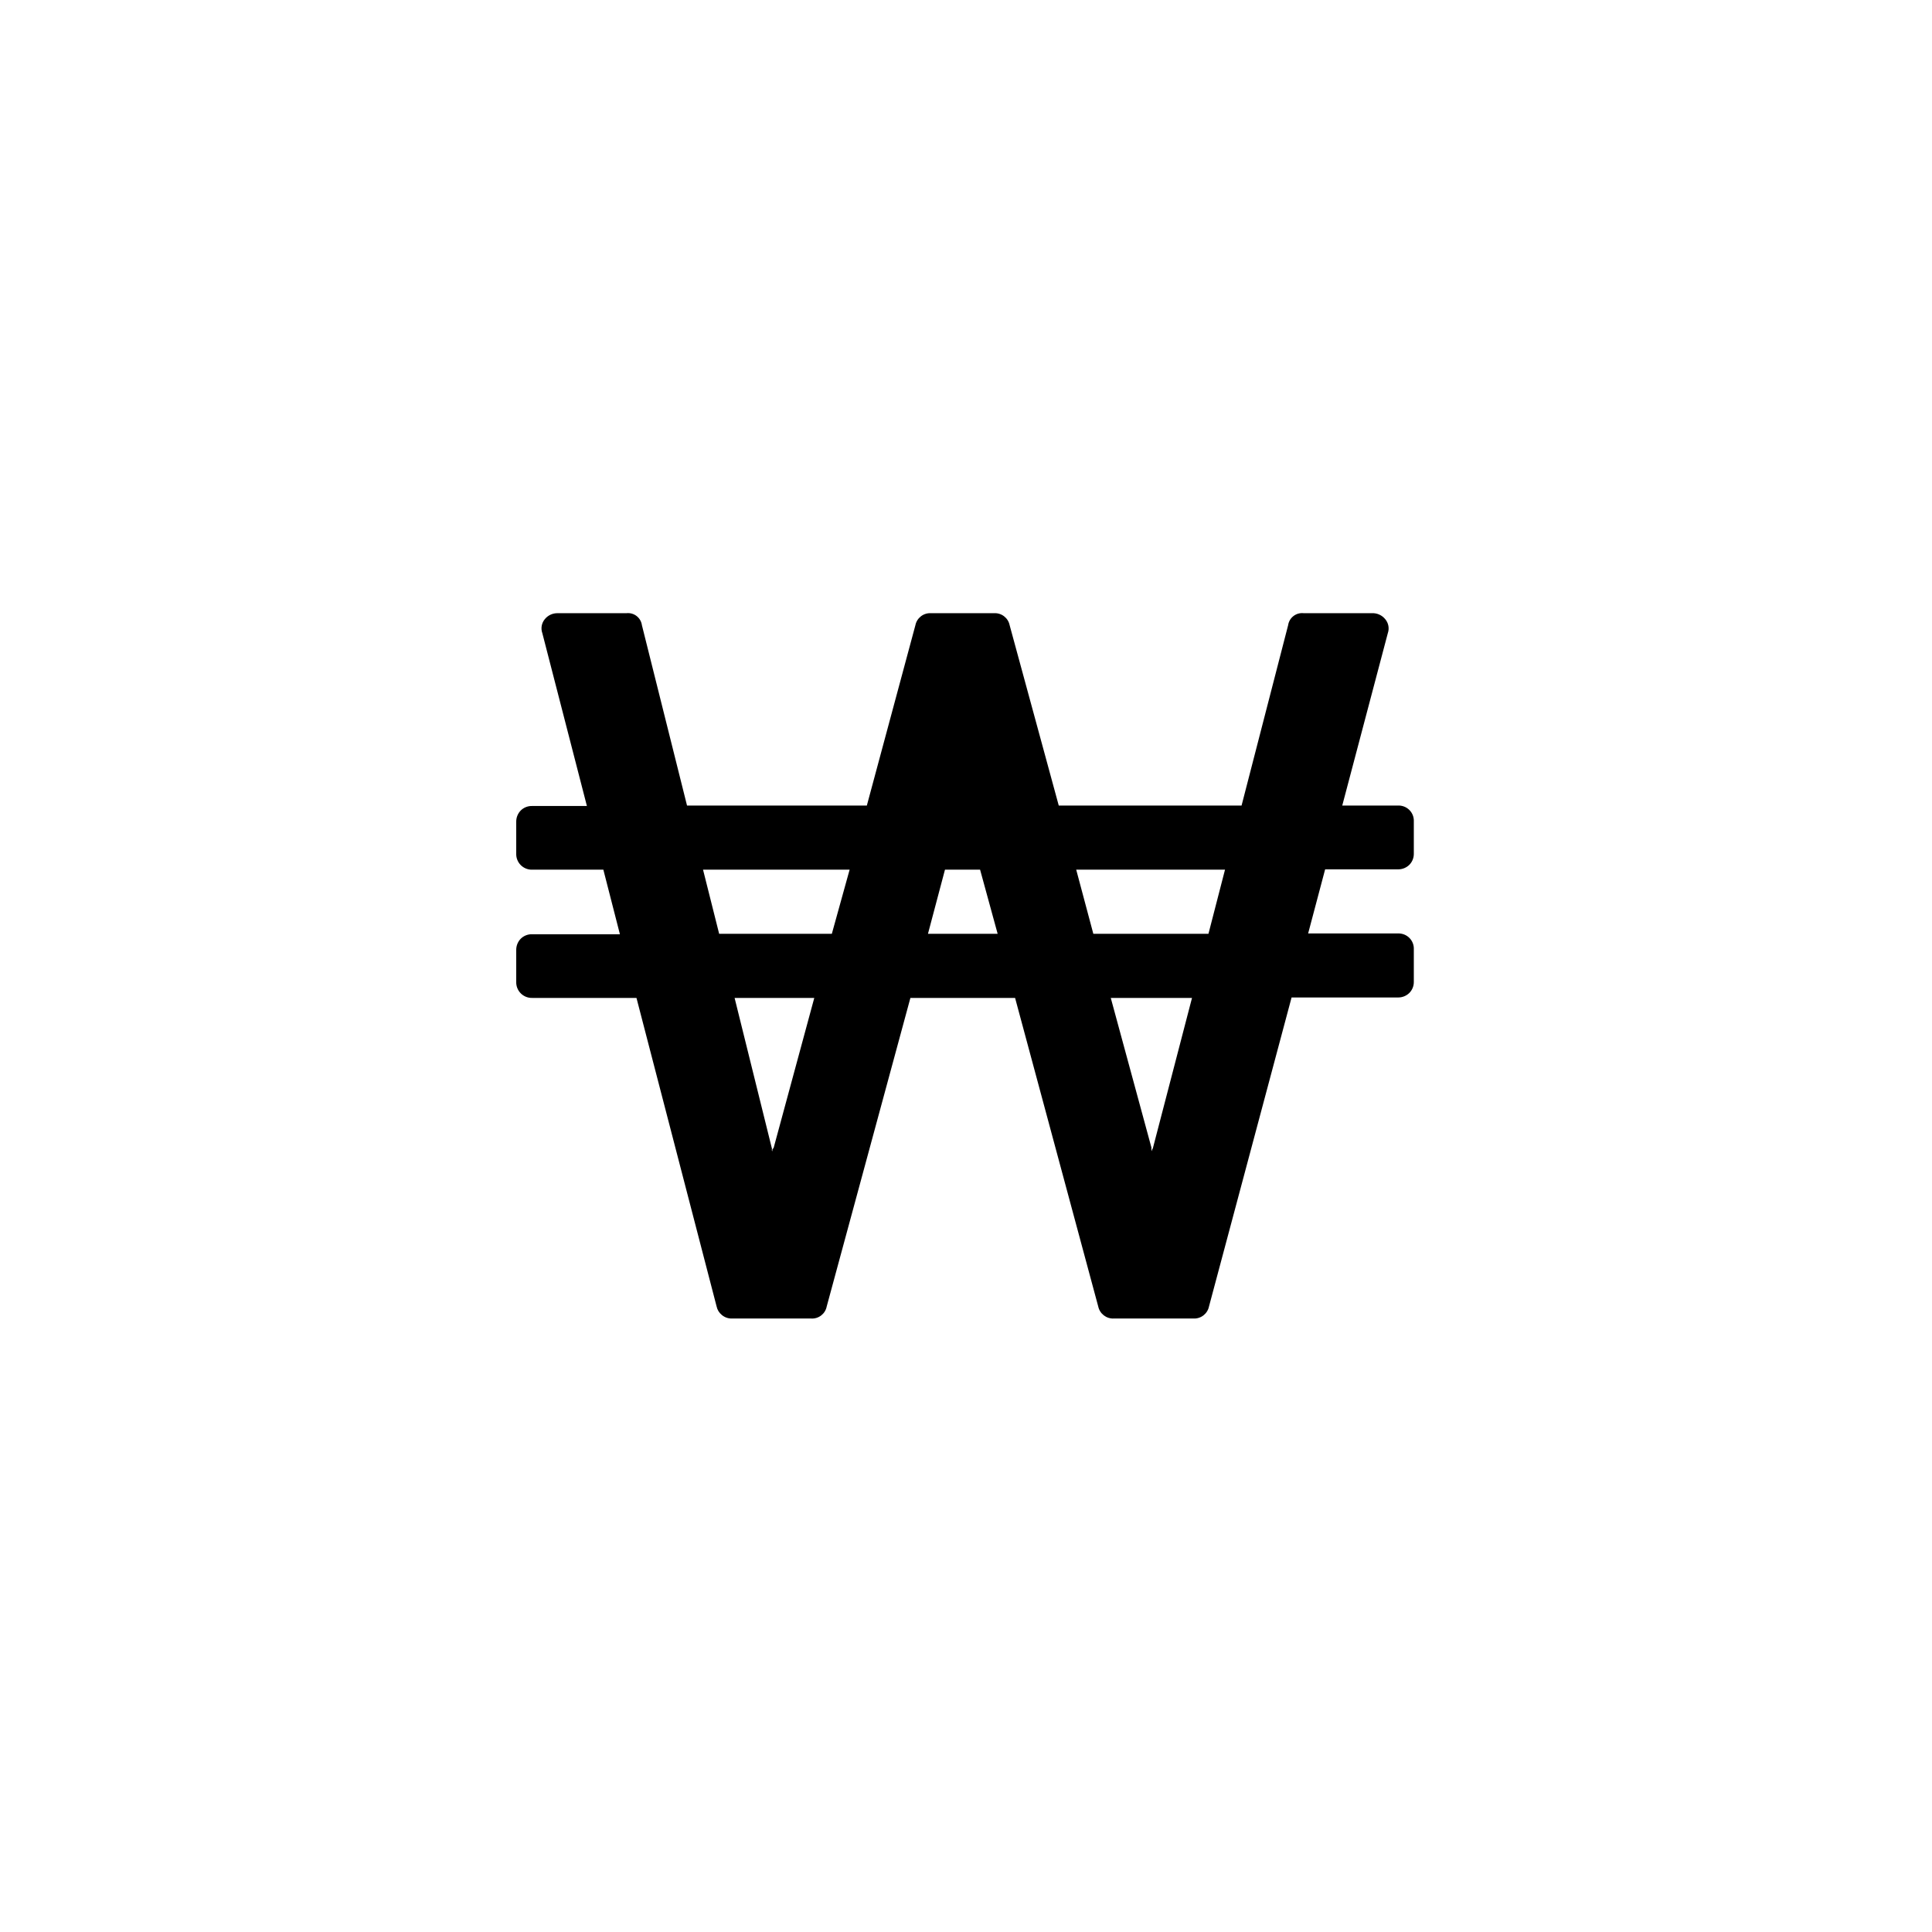 <svg xmlns="http://www.w3.org/2000/svg" width="500" height="500" viewBox="0 0 500 500"><g transform="translate(133.598,158.67)translate(116.151,91.285)rotate(0)translate(-116.151,-91.285) scale(2.876,2.876)" opacity="1"><defs class="defs"/><path transform="translate(0.001,0.008)" d="M80.77,30.29v2.88c0.006,0.374 -0.138,0.734 -0.4,1c-0.266,0.263 -0.626,0.41 -1,0.41h-9.6l-7.43,27.8c-0.133,0.66 -0.728,1.123 -1.4,1.09h-7.16c-0.674,0.034 -1.273,-0.429 -1.41,-1.09l-7.48,-27.76h-9.42l-7.53,27.76c-0.124,0.661 -0.719,1.127 -1.39,1.09h-7.17c-0.322,0.001 -0.634,-0.113 -0.88,-0.32c-0.241,-0.195 -0.407,-0.467 -0.47,-0.77l-7.21,-27.76h-9.38c-0.387,0.011 -0.761,-0.138 -1.034,-0.413c-0.273,-0.275 -0.42,-0.65 -0.406,-1.037v-2.88c-0,-0.374 0.147,-0.734 0.41,-1c0.266,-0.262 0.626,-0.406 1,-0.4h7.92l-1.49,-5.81h-6.4c-0.385,0.011 -0.758,-0.137 -1.031,-0.409c-0.273,-0.273 -0.421,-0.645 -0.409,-1.031v-2.89c-0,-0.374 0.147,-0.734 0.41,-1c0.266,-0.262 0.626,-0.406 1,-0.4h4.95l-4.01,-15.55c-0.155,-0.429 -0.071,-0.908 0.22,-1.26c0.284,-0.353 0.717,-0.553 1.17,-0.54h6.18c0.68,-0.077 1.297,0.402 1.39,1.08l4.06,16.23h16.18l4.37,-16.23c0.133,-0.658 0.73,-1.118 1.4,-1.08h5.68c0.67,-0.038 1.267,0.422 1.4,1.08l4.42,16.23h16.45l4.19,-16.23c0.098,-0.679 0.718,-1.157 1.4,-1.08h6.14c0.463,-0.022 0.909,0.178 1.2,0.54c0.294,0.35 0.382,0.829 0.23,1.26l-4.1,15.51h5c0.388,-0.02 0.766,0.125 1.041,0.399c0.275,0.275 0.42,0.653 0.399,1.041v2.89c0.006,0.374 -0.138,0.734 -0.4,1c-0.266,0.263 -0.626,0.41 -1,0.41h-6.58l-1.53,5.77h8.07c0.388,-0.02 0.766,0.125 1.041,0.399c0.275,0.275 0.42,0.653 0.399,1.041zM28.4,28.85l1.6,-5.77h-13.19l1.45,5.77zM23.17,48.09l3.65,-13.47h-7.17l3.35,13.52c0.017,0.042 0.017,0.088 0,0.13c0,0.07 0,0.11 0.05,0.14c-0.004,-0.053 -0.004,-0.107 0,-0.16c0.048,-0.047 0.088,-0.101 0.12,-0.16zM37.05,28.85h6.27l-1.58,-5.77h-3.16zM62.29,28.85l1.49,-5.77h-13.39l1.54,5.77zM57.29,48.14l3.52,-13.52h-7.31l3.66,13.47c-0.008,0.053 -0.008,0.107 0,0.16c0.006,0.057 0.027,0.112 0.06,0.16c-0.006,-0.046 -0.006,-0.093 0,-0.14c0.026,-0.042 0.05,-0.085 0.07,-0.13z" fill="#000000" class="fill c1"/></g></svg>